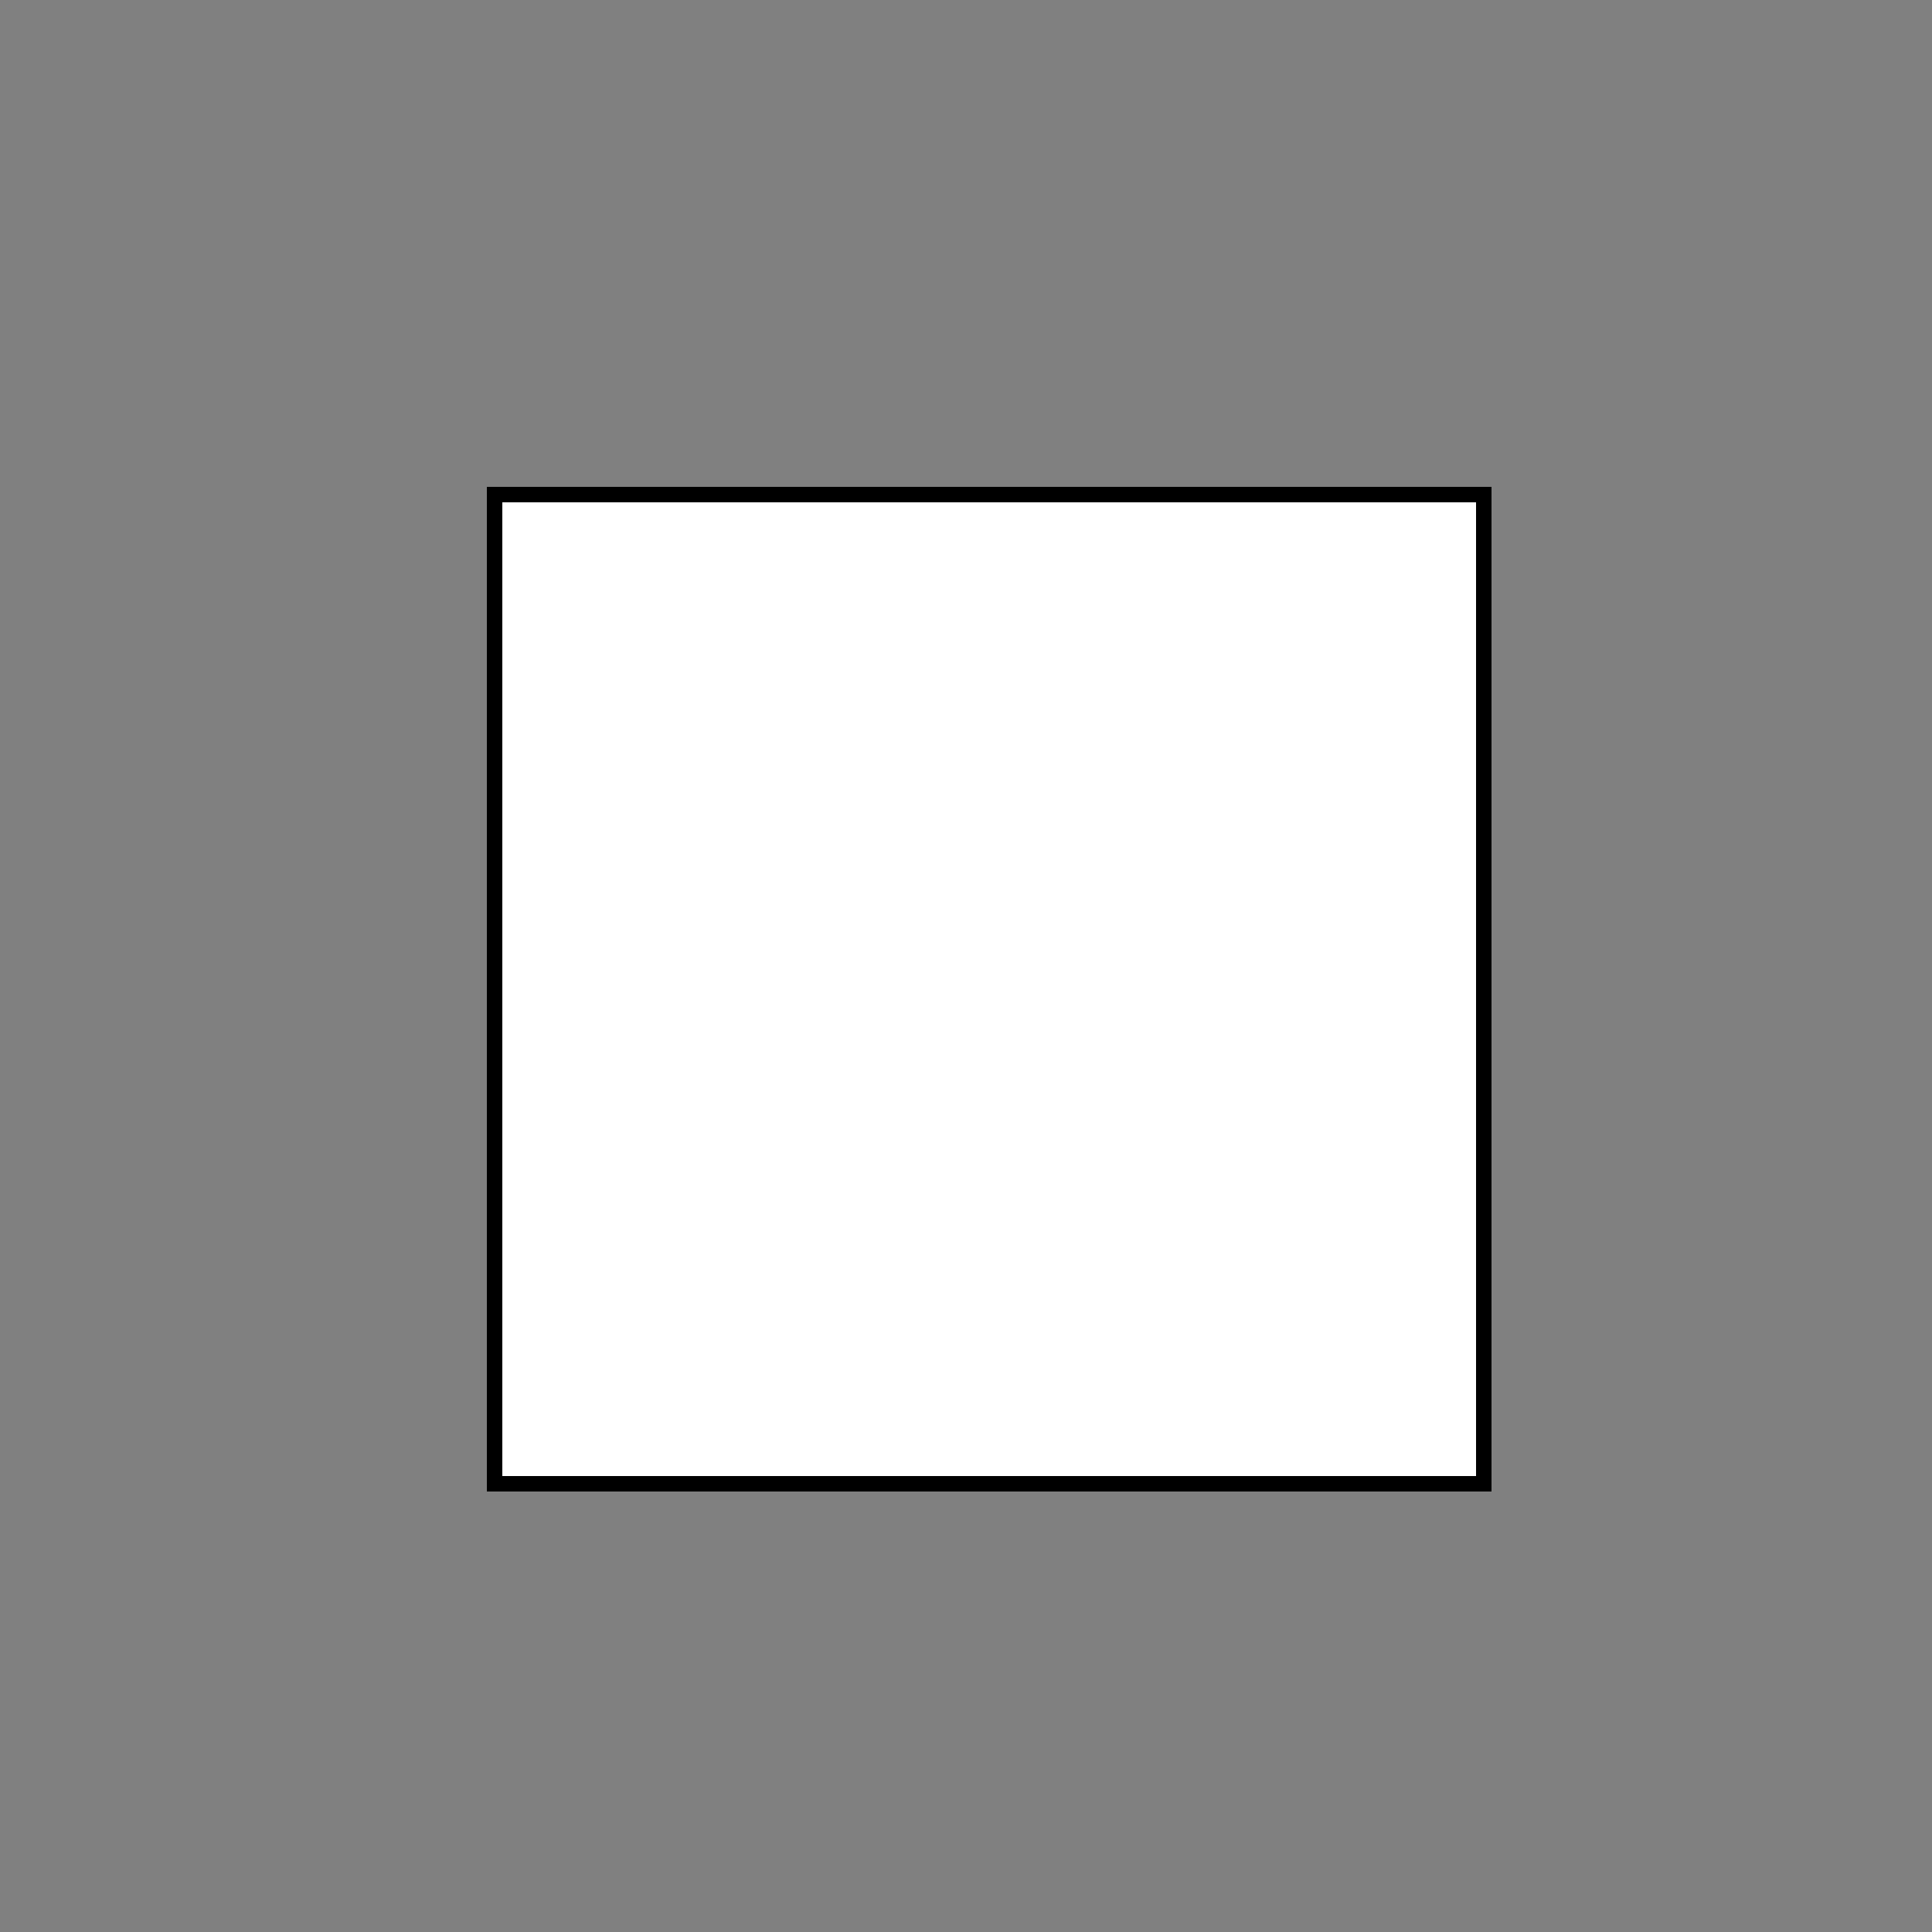<!--

Generated by DrawGPT.
Free, open source, AI generated images in SVG, PNG, and HTML Canvas format.
https://drawgpt.ai

Created: 2023-12-25T19:12:20.637Z
Link: https://drawgpt.ai/prompt/142907/

-->
<svg xmlns="http://www.w3.org/2000/svg" xmlns:xlink="http://www.w3.org/1999/xlink" width="500" height="500"><rect width="100%" height="100%" fill="#808080" stroke="none"/><defs/><g><rect fill="#FFFFFF" stroke="none" x="128" y="128" width="256" height="256"/><rect fill="none" stroke="#000000" x="128" y="128" width="256" height="256" stroke-miterlimit="10" stroke-width="4" stroke-dasharray=""/></g></svg>